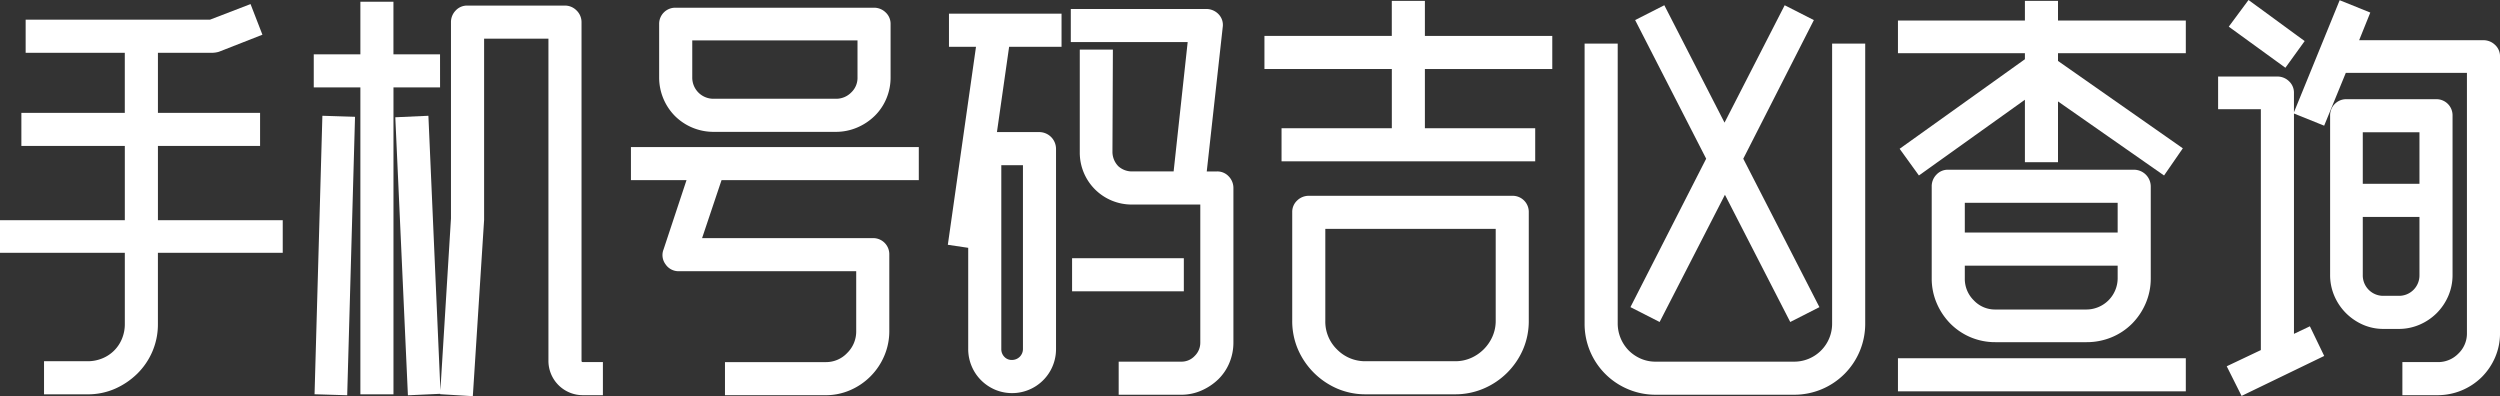 <svg xmlns="http://www.w3.org/2000/svg" width="421.085" height="66.727" viewBox="0 0 421.085 66.727">
  <rect x="0" y="0" width="421.085" height="66.727" fill="#333333" stroke="none"/>
  <g id="组_3" data-name="组 3" transform="translate(-376 -609)">
    <path id="路径_1" data-name="路径 1" d="M26.6,24.585H43.806V19.011H26.6V8.889h9.273a4.286,4.286,0,0,0,1-.169L44.2,5.847l-2-5.161L35.369,3.315H4.32V8.889h16.7V19.011H3.6v5.574H21.024v12.5H0v5.5H21.024V54.594a6.422,6.422,0,0,1-.476,2.45,5.987,5.987,0,0,1-3.324,3.323,6.4,6.4,0,0,1-2.449.476H7.416v5.574h7.359a11.326,11.326,0,0,0,4.579-.931A12.6,12.6,0,0,0,23.1,62.962a11.707,11.707,0,0,0,2.566-3.756,11.575,11.575,0,0,0,.931-4.612V42.585H47.622v-5.5H26.6Z" transform="translate(376 609)" fill="#fff"/>
    <path id="路径_2" data-name="路径 2" d="M97.949,60.714V3.762a2.732,2.732,0,0,0-.83-1.993A2.733,2.733,0,0,0,95.126.94H78.71a2.609,2.609,0,0,0-1.963.836,2.789,2.789,0,0,0-.788,1.986V36.787L74.178,65.715,72.157,19.5l-5.575.251,2.123,46.829,5.435-.248,0,.064,5.5.333,1.9-29.7V6.513H92.375v54.2a5.785,5.785,0,0,0,5.847,5.848h3.327V60.987H98.222c-.225,0-.273-.048-.273-.273" transform="translate(376 609)" fill="#fff"/>
    <path id="路径_3" data-name="路径 3" d="M52.981,66.405l5.5.168,1.318-46.9L54.3,19.5Z" transform="translate(376 609)" fill="#fff"/>
    <path id="路径_4" data-name="路径 4" d="M74.117,9.148H66.269V.292H60.7V9.148H52.847v5.573H60.7v51.7h5.574v-51.7h7.848Z" transform="translate(376 609)" fill="#fff"/>
    <path id="路径_5" data-name="路径 5" d="M106.271,30.345h9.359L111.77,42a2.588,2.588,0,0,0,.331,2.517,2.63,2.63,0,0,0,2.249,1.165h29.865V55.746a5.059,5.059,0,0,1-1.513,3.7,4.885,4.885,0,0,1-3.656,1.544H122.111v5.574h16.935a10.279,10.279,0,0,0,4.184-.861,10.914,10.914,0,0,0,5.7-5.737,10.546,10.546,0,0,0,.859-4.218V42.859a2.71,2.71,0,0,0-2.751-2.751H118.255l3.276-9.763h33.226V24.772H106.271Z" transform="translate(376 609)" fill="#fff"/>
    <path id="路径_6" data-name="路径 6" d="M113.689,19.544a9.212,9.212,0,0,0,6.493,2.665h20.592a9.118,9.118,0,0,0,3.566-.713,9.57,9.57,0,0,0,2.959-1.949,8.849,8.849,0,0,0,1.993-2.932,9.128,9.128,0,0,0,.713-3.565v-9a2.615,2.615,0,0,0-.837-1.963,2.792,2.792,0,0,0-1.986-.788H113.774a2.712,2.712,0,0,0-2.751,2.751v9a9.217,9.217,0,0,0,2.666,6.494m27.085-2.909H120.182A3.558,3.558,0,0,1,116.6,13.05V6.8h27.834V13.05a3.369,3.369,0,0,1-1.074,2.539,3.548,3.548,0,0,1-2.583,1.046" transform="translate(376 609)" fill="#fff"/>
    <path id="路径_7" data-name="路径 7" d="M159.839,7.881h4.552l-4.745,33.35,3.433.51v17.03a7.441,7.441,0,0,0,.569,2.879,7.364,7.364,0,0,0,1.594,2.39,7.477,7.477,0,0,0,2.348,1.591,7.4,7.4,0,0,0,10.28-6.86v-33.7a2.832,2.832,0,0,0-2.824-2.823h-7.127l2.052-14.37H178.8V2.307H159.839Zm10.6,52.746a1.661,1.661,0,0,1-1.276-.53,1.843,1.843,0,0,1-.509-1.326V27.825H172.3V58.771a1.839,1.839,0,0,1-1.857,1.856" transform="translate(376 609)" fill="#fff"/>
    <rect id="矩形_1" data-name="矩形 1" width="18.822" height="5.574" transform="translate(556.575 652.492)" fill="#fff"/>
    <path id="路径_8" data-name="路径 8" d="M205,28.875h-1.742L205.945,4.6a2.6,2.6,0,0,0-.681-2.188,2.863,2.863,0,0,0-2.065-.9h-22.84V7.089h19.685l-2.366,21.786h-7.007a3.416,3.416,0,0,1-2.312-.881,3.482,3.482,0,0,1-.985-2.342l.073-17.3h-5.576v17.3a8.736,8.736,0,0,0,8.8,8.8h11.5V57.69a3.121,3.121,0,0,1-.939,2.259,3.03,3.03,0,0,1-2.285.966H188.423v5.574h10.528a8.426,8.426,0,0,0,3.427-.717,9.559,9.559,0,0,0,2.81-1.873,8.331,8.331,0,0,0,1.884-2.789,8.816,8.816,0,0,0,.677-3.42V31.7a2.8,2.8,0,0,0-.787-1.987A2.62,2.62,0,0,0,205,28.875" transform="translate(376 609)" fill="#fff"/>
    <path id="路径_9" data-name="路径 9" d="M240,.148h-5.574v5.9H212.975v5.575h21.456V21.6H215.855v5.573h42.726V21.6H240V11.626h21.456V6.051H240Z" transform="translate(376 609)" fill="#fff"/>
    <path id="路径_10" data-name="路径 10" d="M254.749,32.98H220.477a2.788,2.788,0,0,0-1.986.787,2.614,2.614,0,0,0-.837,1.964V54.019a12.072,12.072,0,0,0,.967,4.829,12.67,12.67,0,0,0,6.6,6.6,12.065,12.065,0,0,0,4.829.967H245.1a12.166,12.166,0,0,0,4.791-.966,12.563,12.563,0,0,0,6.641-6.6,12.091,12.091,0,0,0,.966-4.828V35.731a2.71,2.71,0,0,0-2.751-2.751M245.1,60.843H230.054a6.617,6.617,0,0,1-4.848-1.979,6.533,6.533,0,0,1-1.978-4.845V38.553h28.7V54.019a6.477,6.477,0,0,1-.544,2.655,7.031,7.031,0,0,1-3.625,3.626,6.516,6.516,0,0,1-2.655.543" transform="translate(376 609)" fill="#fff"/>
    <path id="路径_11" data-name="路径 11" d="M279.537,54.234l11-21.427,11,21.427,4.917-2.5-12.828-25,11.72-23.014.171-.334-4.916-2.5-10.132,19.77L280.328.881l-4.916,2.5L287.377,26.73l-12.756,25Z" transform="translate(376 609)" fill="#fff"/>
    <path id="路径_12" data-name="路径 12" d="M308.591,54.45a6.386,6.386,0,0,1-6.465,6.465H278.87a6.165,6.165,0,0,1-2.512-.508,6.568,6.568,0,0,1-2.011-1.361,6.523,6.523,0,0,1-1.87-4.6V7.346H266.9v47.1a11.911,11.911,0,0,0,7.321,11.109,11.817,11.817,0,0,0,4.646.93h23.256A11.939,11.939,0,0,0,314.165,54.45V7.346h-5.574Z" transform="translate(376 609)" fill="#fff"/>
    <path id="路径_13" data-name="路径 13" d="M331.93,56.812a10.665,10.665,0,0,0,4.179.821h15.337a10.935,10.935,0,0,0,4.211-.82,10.567,10.567,0,0,0,3.433-2.277,11.033,11.033,0,0,0,2.311-3.428,10.553,10.553,0,0,0,.859-4.218V31.411a2.834,2.834,0,0,0-2.823-2.824H328.118a2.618,2.618,0,0,0-1.964.836,2.791,2.791,0,0,0-.788,1.988V46.89a10.518,10.518,0,0,0,.859,4.218,11.04,11.04,0,0,0,2.311,3.428,10.649,10.649,0,0,0,3.394,2.276m-.99-22.651h25.746v5.01H330.94Zm0,12.729V44.745h25.746V46.89a5.281,5.281,0,0,1-5.24,5.241H336.109a4.882,4.882,0,0,1-3.655-1.542,5.062,5.062,0,0,1-1.514-3.7" transform="translate(376 609)" fill="#fff"/>
    <rect id="矩形_2" data-name="矩形 2" width="48.486" height="5.574" transform="translate(695.679 669.34)" fill="#fff"/>
    <path id="路径_14" data-name="路径 14" d="M346.637.148h-5.574V3.46H319.679v5.5h21.384V9.977l-21.1,15.084,3.247,4.495L341.063,16.8V27.322h5.574V17.083L364.5,29.558l3.162-4.577L346.637,10.263v-1.3h21.528V3.46H346.637Z" transform="translate(376 609)" fill="#fff"/>
    <path id="路径_15" data-name="路径 15" d="M388.184,6.919,378.727,0,375.4,4.491l9.538,6.923Z" transform="translate(376 609)" fill="#fff"/>
    <path id="路径_16" data-name="路径 16" d="M410.428,52.736a9.262,9.262,0,0,0,1.95-2.889,8.845,8.845,0,0,0,.715-3.532V19.458a2.712,2.712,0,0,0-2.751-2.751h-15.12a2.71,2.71,0,0,0-2.751,2.751V46.315a8.824,8.824,0,0,0,.715,3.532,9.215,9.215,0,0,0,1.951,2.889,9.357,9.357,0,0,0,2.848,1.949,8.577,8.577,0,0,0,3.5.717h2.521a8.831,8.831,0,0,0,3.532-.715,9.269,9.269,0,0,0,2.89-1.951m-6.422-2.908h-2.521a3.439,3.439,0,0,1-3.512-3.513V36.538h9.546v9.777a3.439,3.439,0,0,1-3.513,3.513m3.513-18.865h-9.546V22.281h9.546Z" transform="translate(376 609)" fill="#fff"/>
    <path id="路径_17" data-name="路径 17" d="M420.248,7.559a2.794,2.794,0,0,0-1.986-.787h-20.9l1.877-4.657L394.08.036l-7.7,18.876V15.643a2.621,2.621,0,0,0-.837-1.965,2.8,2.8,0,0,0-1.986-.787h-9.952v5.5h7.2V58.965l-5.748,2.727,2.5,4.994,13.919-6.732-2.414-4.995-2.68,1.274V19.119l5.086,2.05,3.647-8.9h20.4V56.107a4.662,4.662,0,0,1-1.438,3.442,4.748,4.748,0,0,1-3.515,1.439h-5.919v5.574h5.919a10.581,10.581,0,0,0,7.465-3.063,10.652,10.652,0,0,0,2.24-3.32,10.229,10.229,0,0,0,.822-4.072V9.523a2.615,2.615,0,0,0-.837-1.964" transform="translate(376 609)" fill="#fff"/>
  </g>
</svg>
